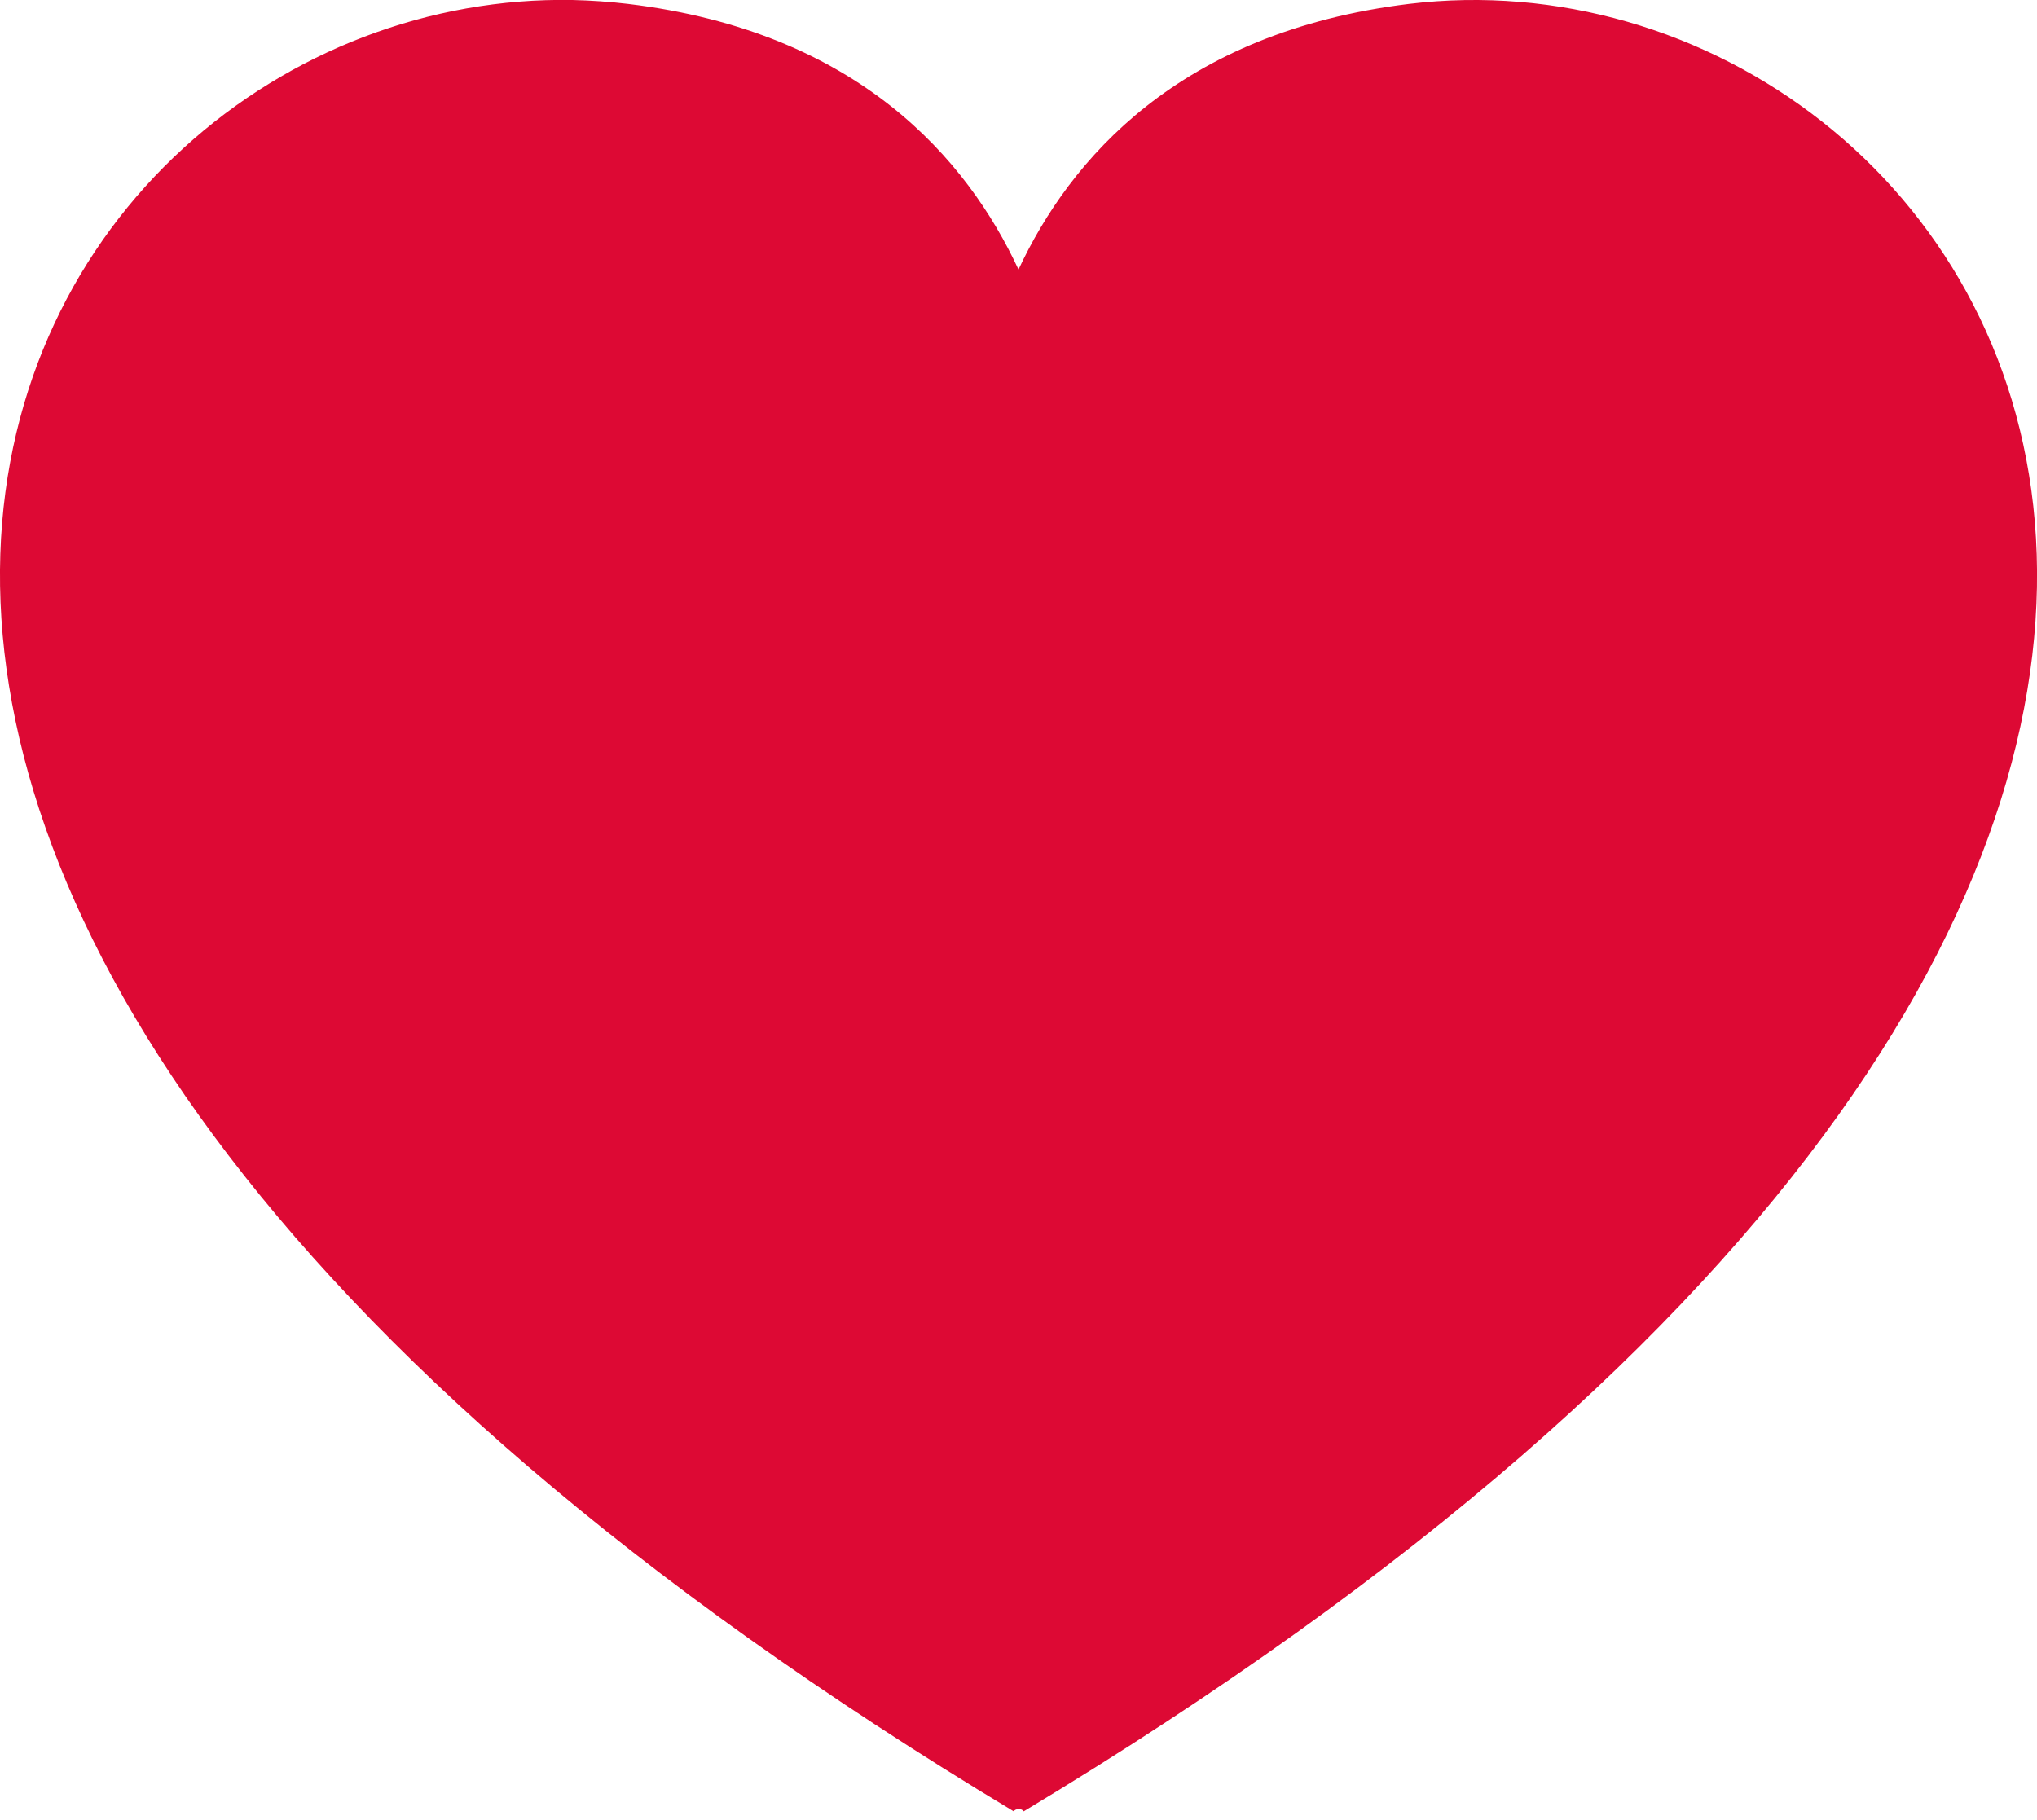 <?xml version="1.0" encoding="UTF-8"?> <!-- Generator: Adobe Illustrator 24.0.0, SVG Export Plug-In . SVG Version: 6.00 Build 0) --> <svg xmlns="http://www.w3.org/2000/svg" xmlns:xlink="http://www.w3.org/1999/xlink" id="Calque_1" x="0px" y="0px" viewBox="0 0 47 42" xml:space="preserve" width="47" height="42"> <g id="layer1"> <path id="path2361" fill="#DD0934" d="M13.21,0C0.02-0.24-12.2,20.4,23.39,41.8c0.04-0.07,0.19-0.07,0.23,0 C60.34,19.71,46.15-1.56,32.51,0.09c-5.32,0.65-7.83,3.6-9.01,6.13c-1.18-2.54-3.69-5.49-9.01-6.13C14.07,0.04,13.64,0.01,13.21,0z "></path> </g> </svg> 